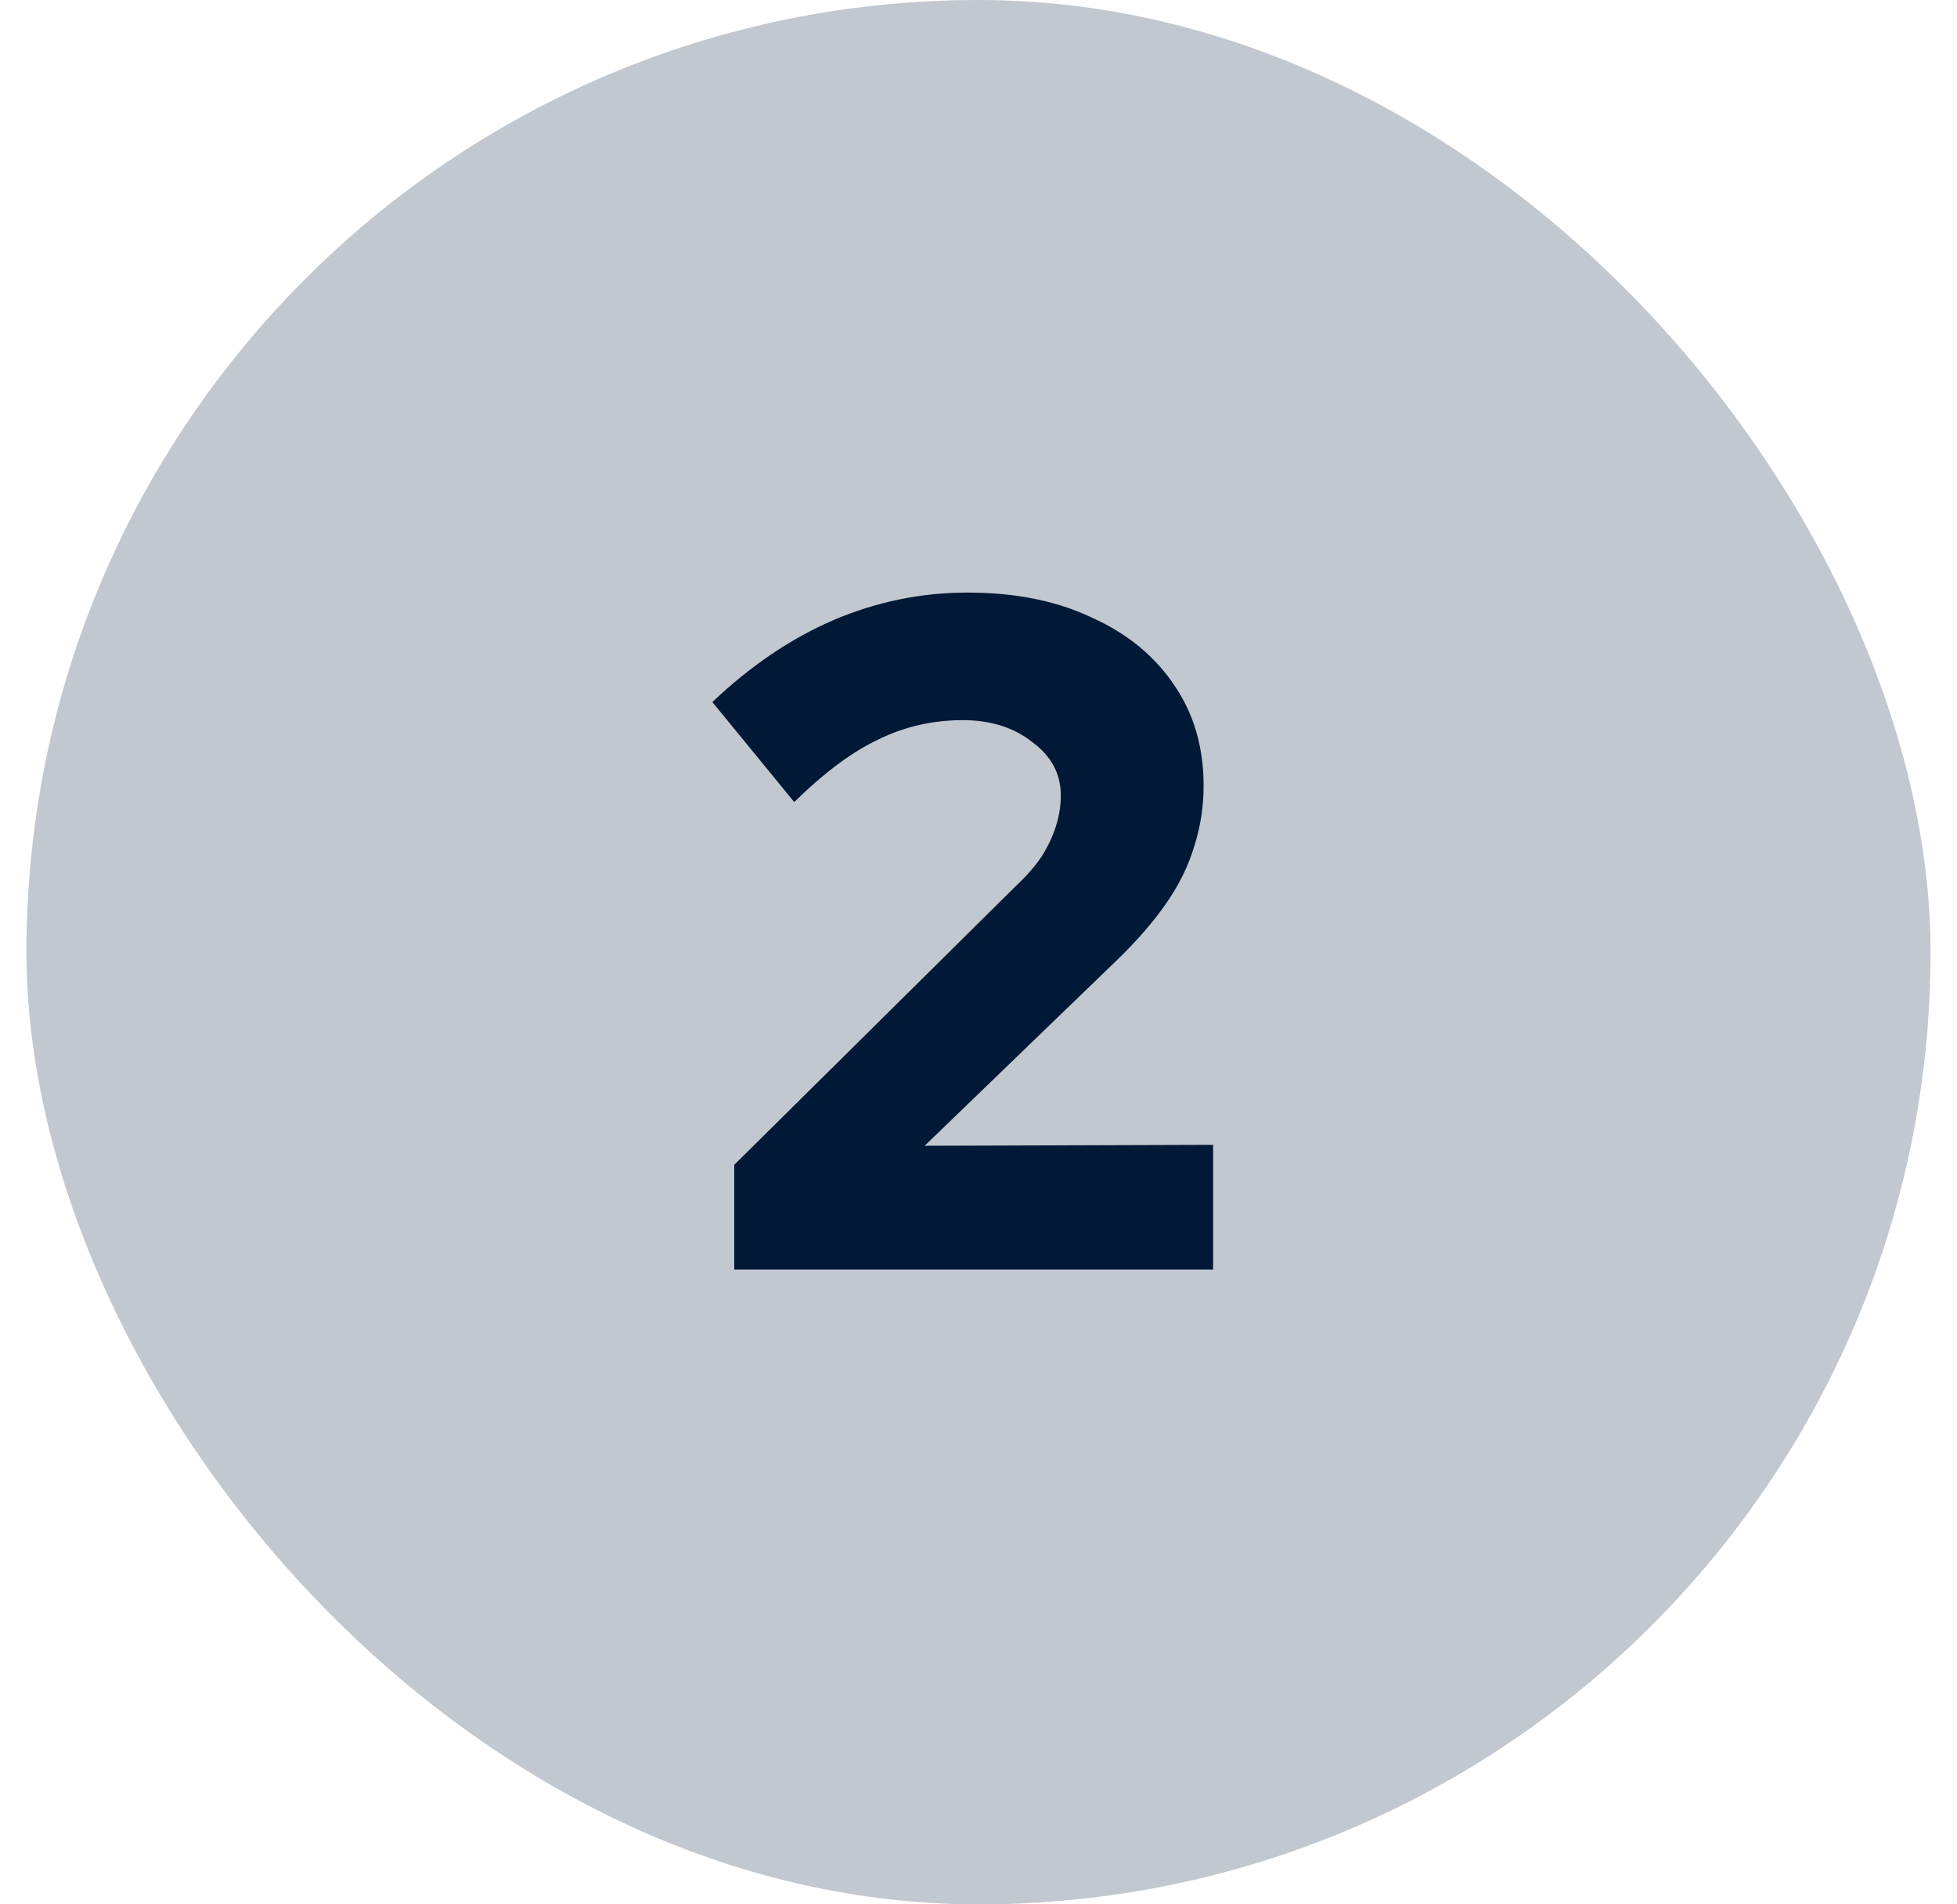 <svg width="37" height="36" viewBox="0 0 37 36" fill="none" xmlns="http://www.w3.org/2000/svg">
<rect x="0.5" width="36" height="36" rx="18" fill="#C2C8CF"/>
<path d="M13.882 24V22.02L19.21 16.746C19.414 16.554 19.576 16.368 19.696 16.188C19.816 15.996 19.906 15.804 19.966 15.612C20.026 15.42 20.056 15.228 20.056 15.036C20.056 14.628 19.876 14.292 19.516 14.028C19.168 13.752 18.73 13.614 18.202 13.614C17.638 13.614 17.11 13.734 16.618 13.974C16.126 14.202 15.592 14.598 15.016 15.162L13.468 13.272C14.188 12.588 14.95 12.072 15.754 11.724C16.57 11.376 17.416 11.202 18.292 11.202C19.192 11.202 19.972 11.358 20.632 11.67C21.304 11.97 21.826 12.396 22.198 12.948C22.57 13.488 22.756 14.124 22.756 14.856C22.756 15.252 22.696 15.636 22.576 16.008C22.468 16.368 22.294 16.722 22.054 17.07C21.814 17.418 21.502 17.778 21.118 18.15L17.482 21.66L22.936 21.642V24H13.882Z" fill="#011936"/>
</svg>
